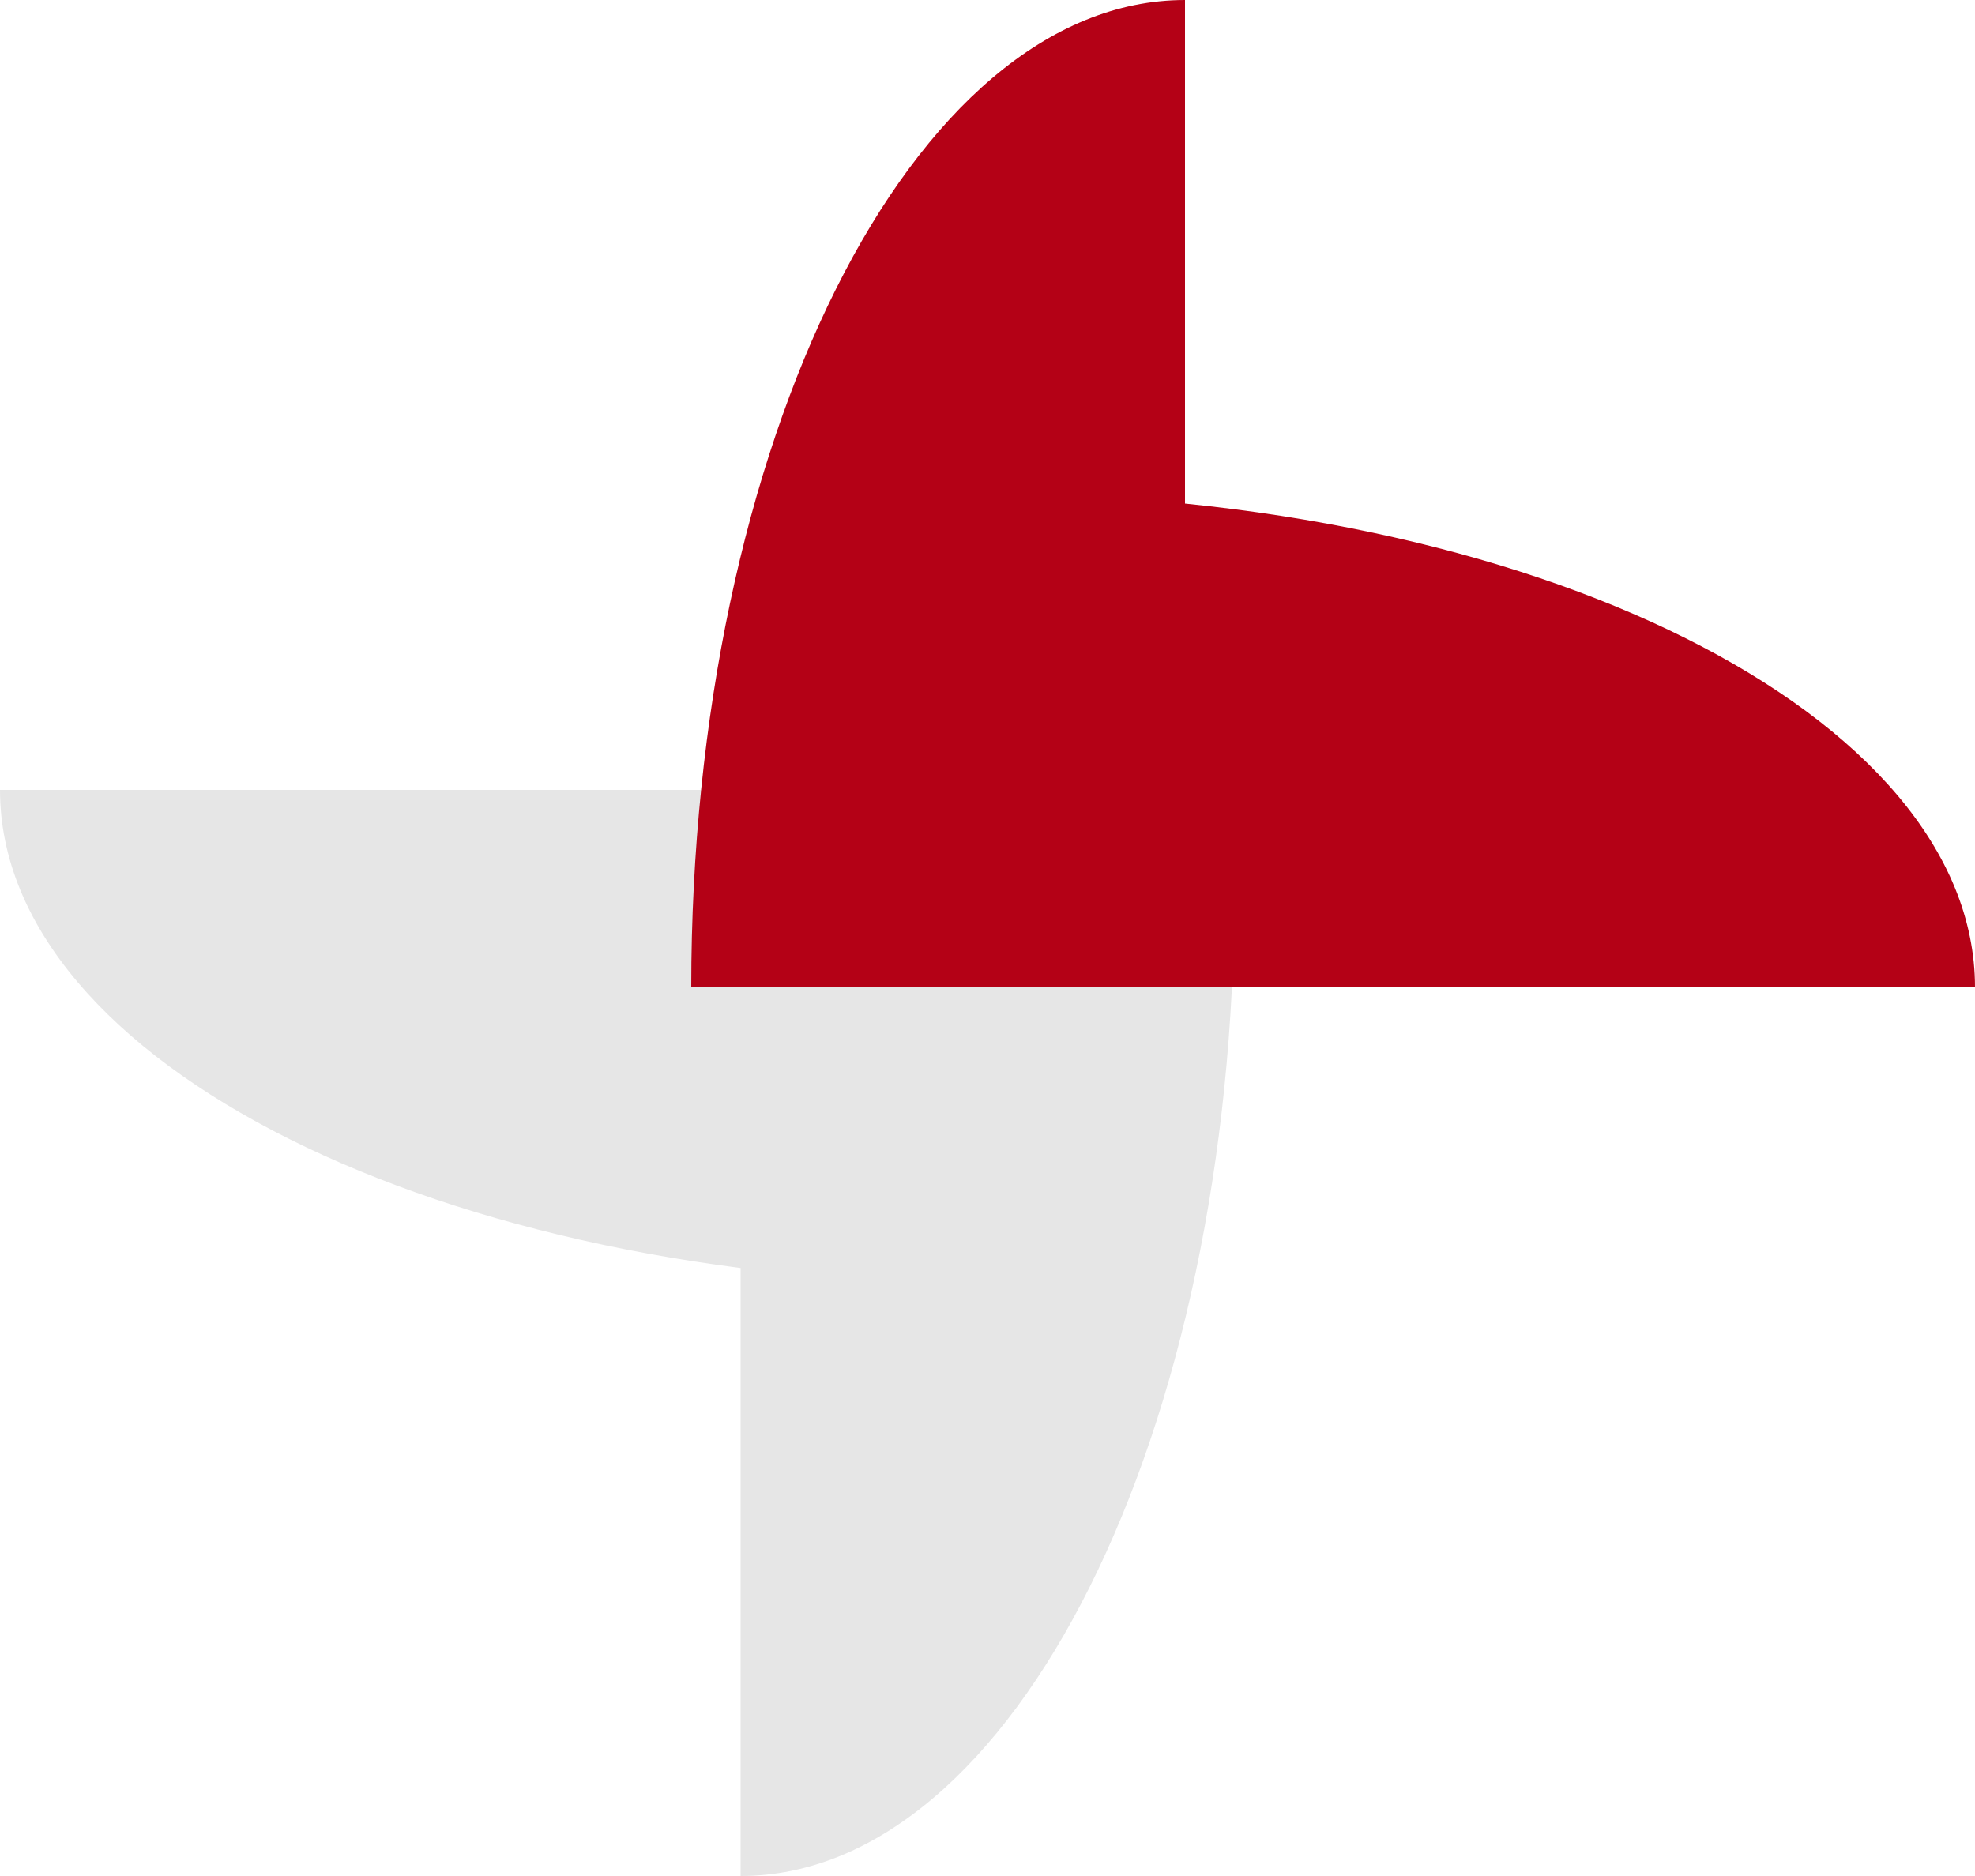 <?xml version="1.0" encoding="UTF-8"?> <svg xmlns="http://www.w3.org/2000/svg" width="40" height="38" viewBox="0 0 40 38" fill="none"><path d="M15 18H25C25 29.046 20.523 38 15 38V18Z" fill="#E6E6E6"></path><path d="M20 16V26C8.954 26 0 21.523 0 16H20Z" fill="#E6E6E6"></path><path d="M20 20V10C31.046 10 40 14.477 40 20H20Z" fill="#B40116"></path><path d="M24 20H14C14 8.954 18.477 0 24 0V20Z" fill="#B40116"></path></svg> 